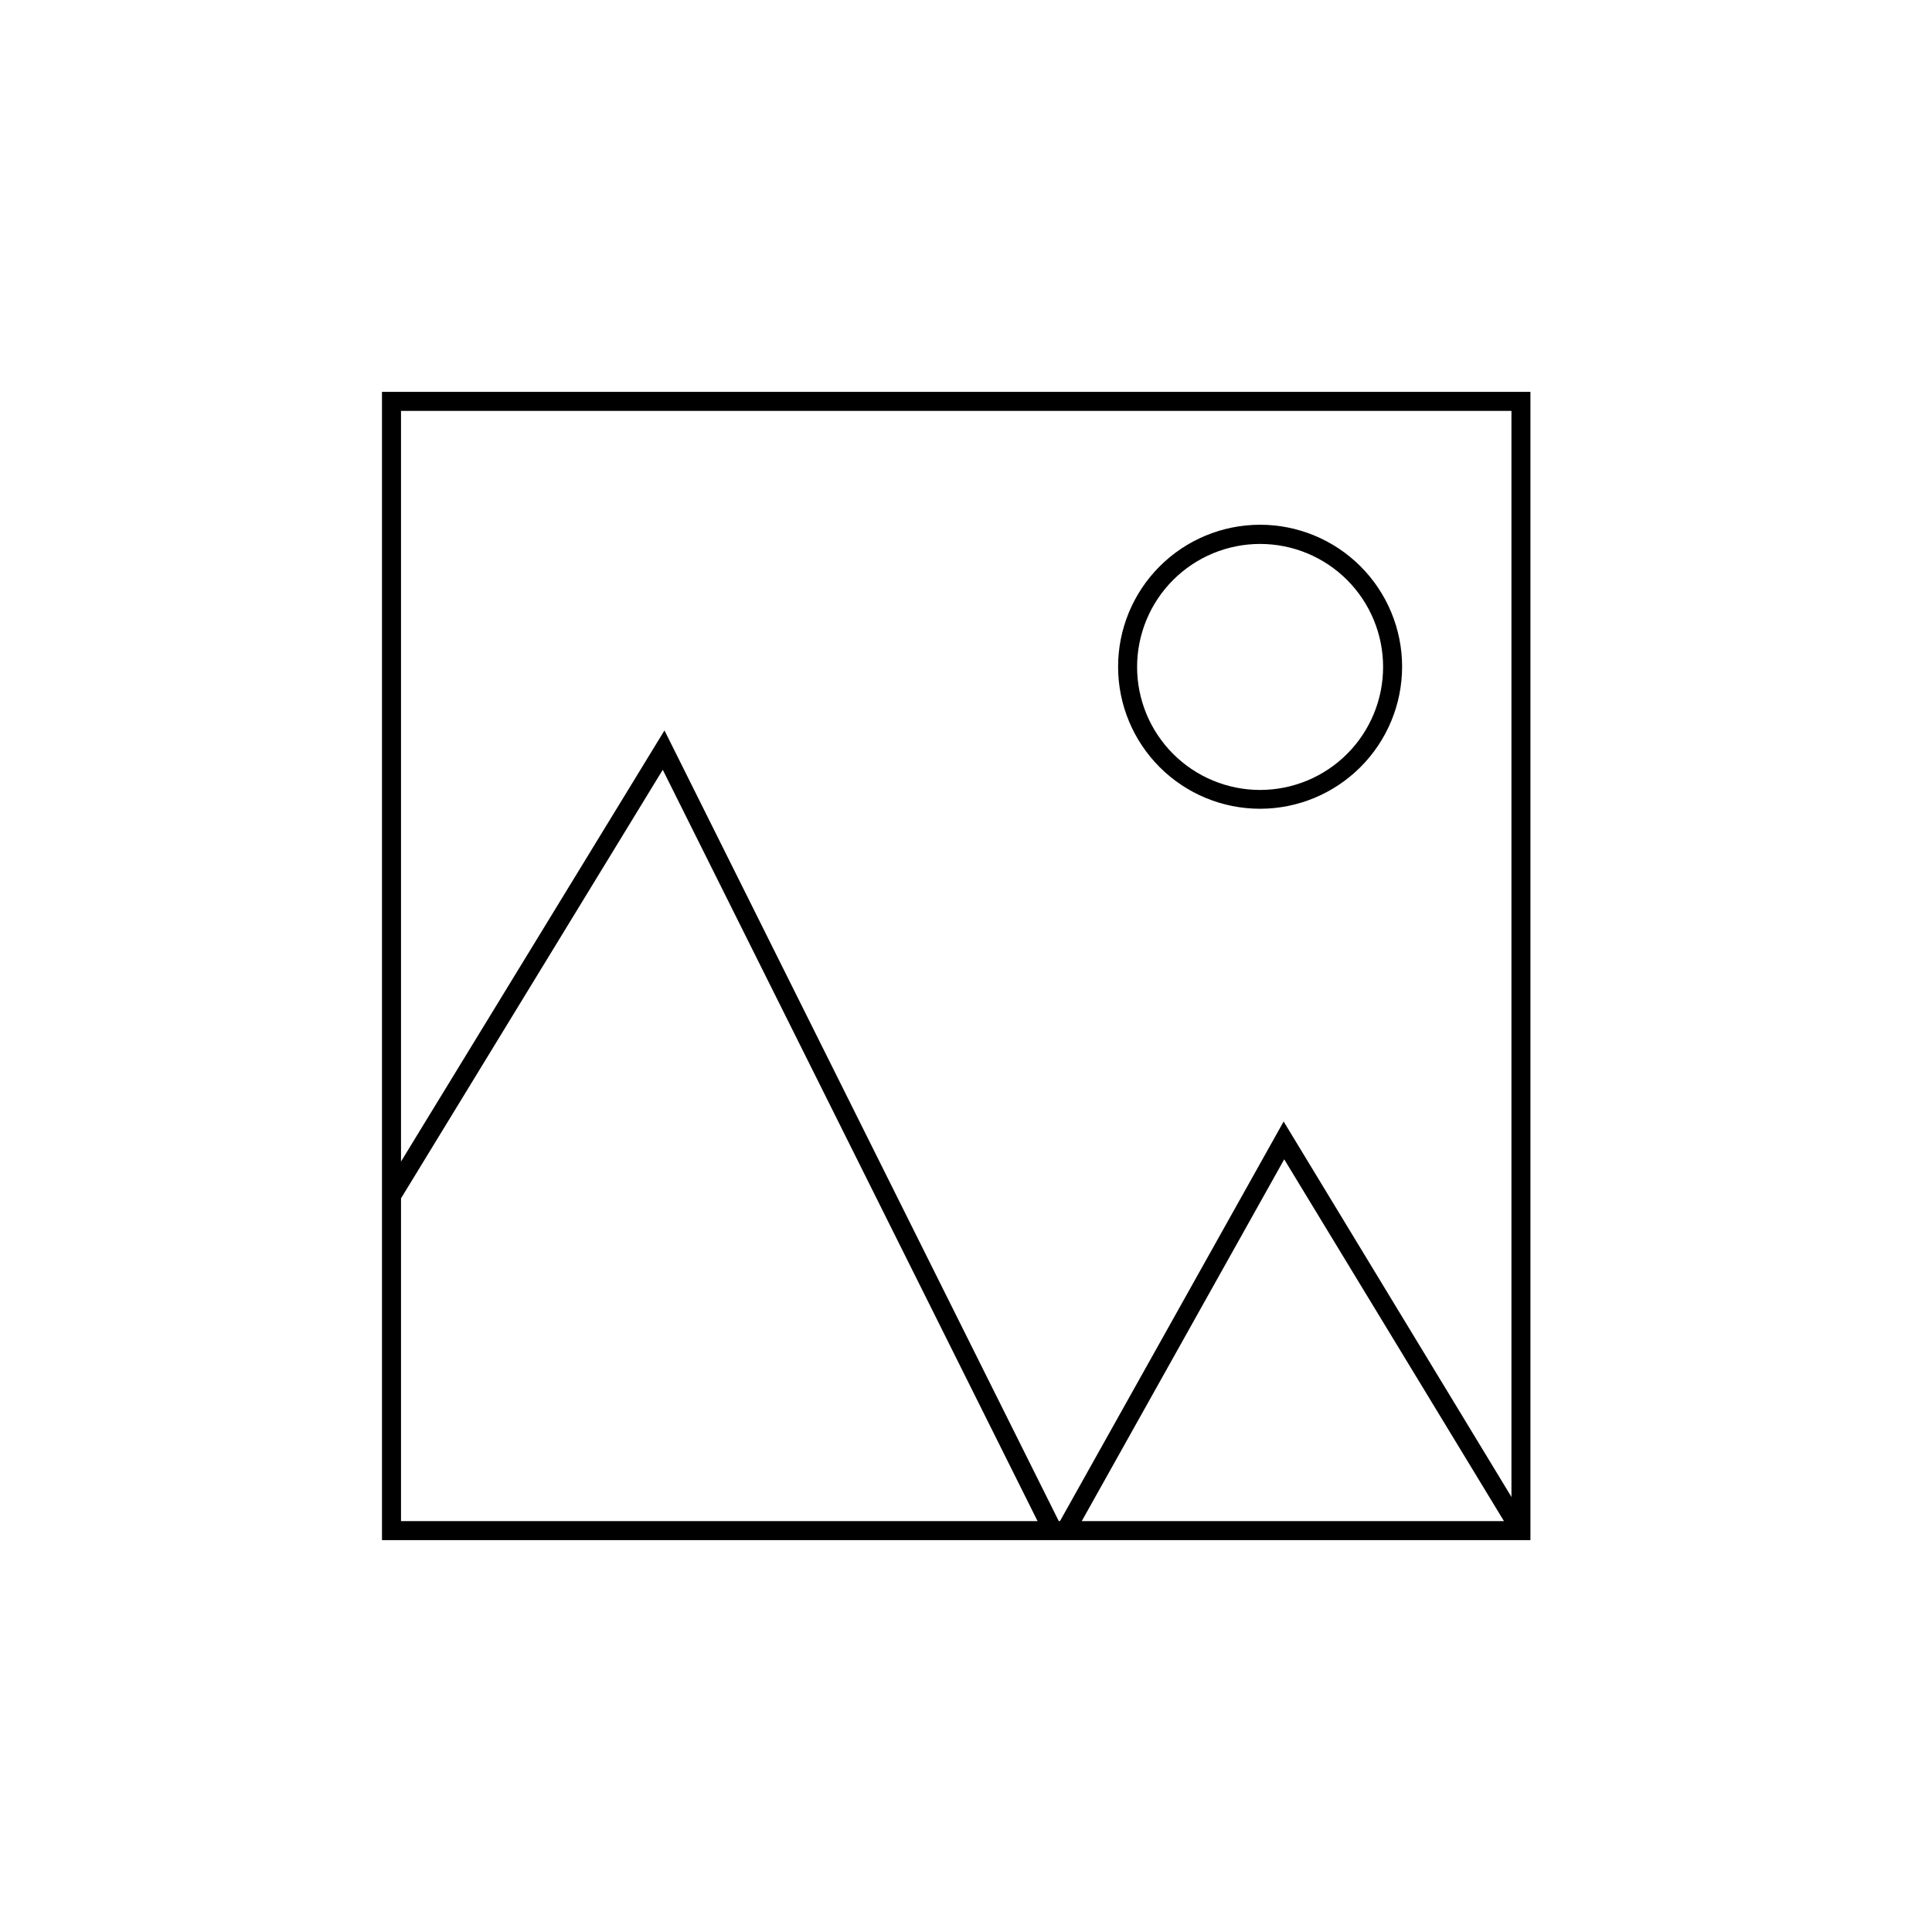 <?xml version="1.0" encoding="UTF-8"?>
<!-- The Best Svg Icon site in the world: iconSvg.co, Visit us! https://iconsvg.co -->
<svg fill="#000000" width="800px" height="800px" version="1.1" viewBox="144 144 512 512" xmlns="http://www.w3.org/2000/svg">
 <g>
  <path d="m549.58 552.15h-304.35v-304.3h304.35zm-299.31-5.039h294.28v-294.22h-294.28z"/>
  <path d="m477.99 358.33c-9.984 0.016-19.566-3.941-26.633-10.992-7.066-7.051-11.043-16.625-11.051-26.605-0.012-9.984 3.949-19.566 11.004-26.629 7.055-7.066 16.629-11.035 26.613-11.043 9.984-0.004 19.559 3.961 26.621 11.02 7.062 7.059 11.031 16.633 11.031 26.617-0.016 9.969-3.977 19.523-11.023 26.578-7.043 7.055-16.594 11.031-26.562 11.055zm0-70.18c-8.652-0.012-16.953 3.414-23.074 9.523-6.125 6.113-9.566 14.406-9.574 23.059-0.004 8.648 3.434 16.945 9.551 23.062 6.113 6.117 14.414 9.555 23.062 9.551 8.652-0.008 16.945-3.449 23.059-9.574 6.109-6.121 9.535-14.422 9.523-23.074-0.016-8.629-3.449-16.898-9.547-23-6.102-6.102-14.371-9.531-23-9.547z"/>
  <path d="m544.89 550.94-60.559-99.707-55.77 99.656-4.387-2.469 60.004-107.21 64.992 107.11z"/>
  <path d="m420.8 550.79-101.16-202.79-69.727 114.16-4.332-2.668 74.512-121.92 105.2 210.95z"/>
 </g>
</svg>